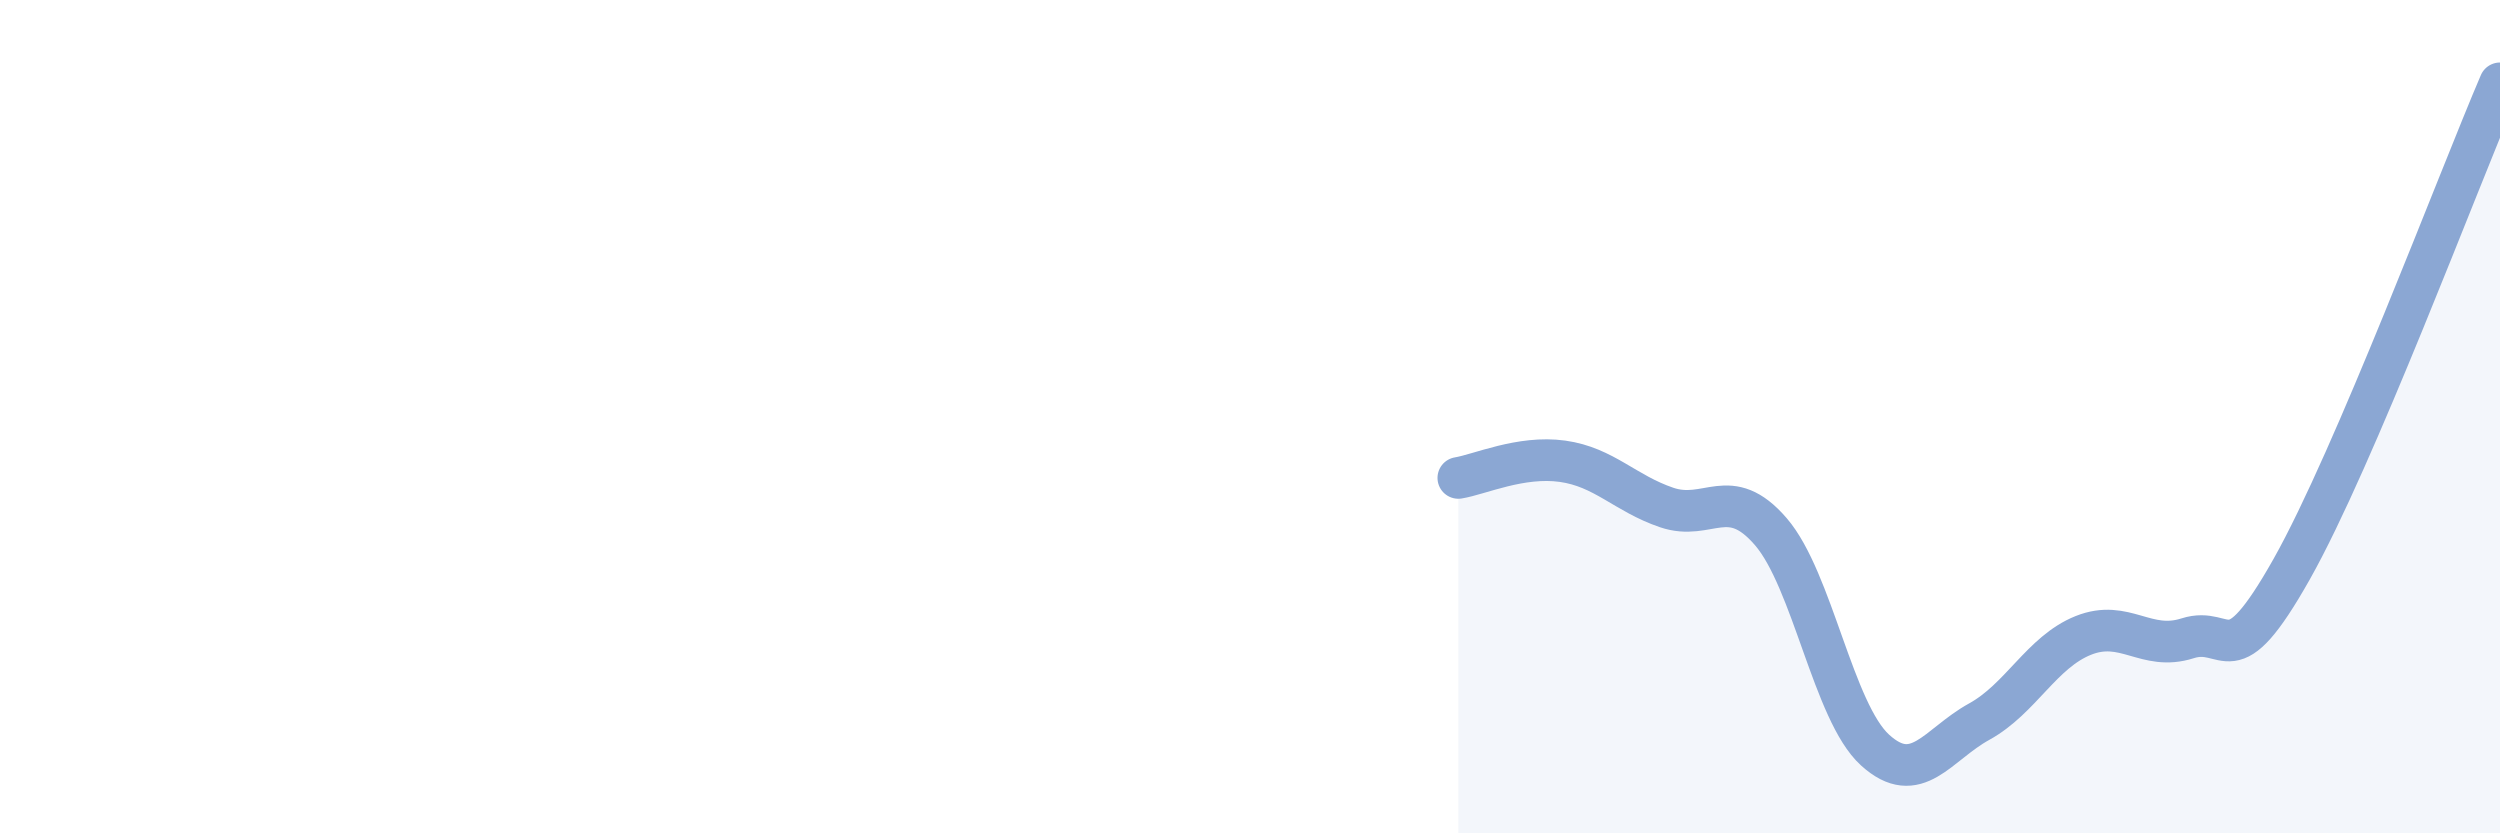 
    <svg width="60" height="20" viewBox="0 0 60 20" xmlns="http://www.w3.org/2000/svg">
      <path
        d="M 35,11.47 C 35.5,11.39 36.5,10.93 37.5,11.07 C 38.5,11.21 39,11.84 40,12.18 C 41,12.52 41.5,11.6 42.5,12.76 C 43.5,13.92 44,17.09 45,18 C 46,18.91 46.5,17.87 47.5,17.32 C 48.5,16.77 49,15.65 50,15.25 C 51,14.85 51.5,15.64 52.5,15.32 C 53.5,15 53.5,16.32 55,13.66 C 56.5,11 59,4.33 60,2L60 20L35 20Z"
        fill="#8ba7d3"
        opacity="0.1"
        stroke-linecap="round"
        stroke-linejoin="round"
      />
      <path
        d="M 35,11.47 C 35.5,11.39 36.5,10.93 37.5,11.07 C 38.5,11.21 39,11.84 40,12.18 C 41,12.52 41.5,11.6 42.5,12.76 C 43.5,13.92 44,17.09 45,18 C 46,18.91 46.5,17.87 47.5,17.32 C 48.5,16.77 49,15.65 50,15.25 C 51,14.85 51.5,15.64 52.5,15.32 C 53.5,15 53.5,16.32 55,13.66 C 56.5,11 59,4.33 60,2"
        stroke="#8ba7d3"
        stroke-width="1"
        fill="none"
        stroke-linecap="round"
        stroke-linejoin="round"
      />
    </svg>
  